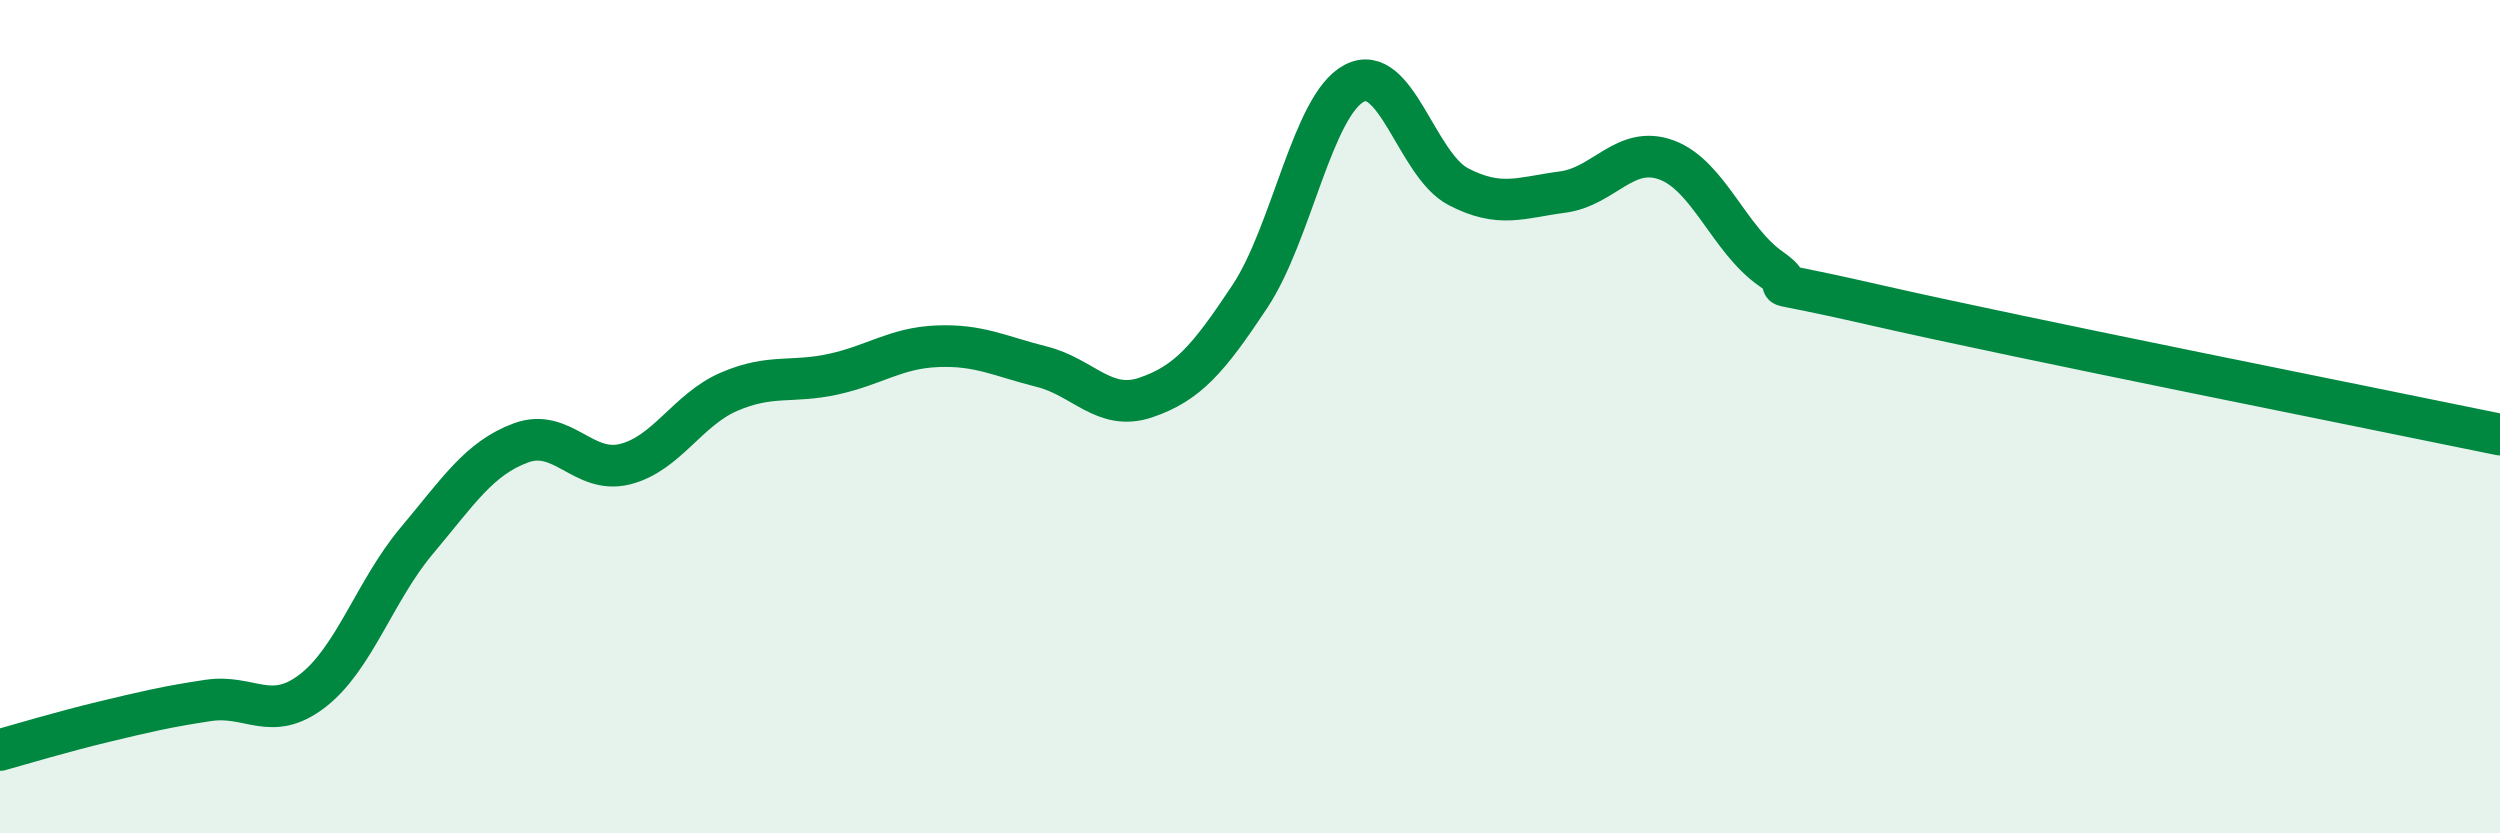 
    <svg width="60" height="20" viewBox="0 0 60 20" xmlns="http://www.w3.org/2000/svg">
      <path
        d="M 0,18 C 0.5,17.86 1.5,17.56 2.5,17.32 C 3.5,17.08 4,16.96 5,16.81 C 6,16.66 6.5,17.35 7.5,16.58 C 8.5,15.81 9,14.17 10,12.98 C 11,11.79 11.5,11 12.5,10.63 C 13.5,10.26 14,11.39 15,11.14 C 16,10.89 16.5,9.83 17.5,9.4 C 18.5,8.97 19,9.2 20,8.98 C 21,8.76 21.5,8.35 22.5,8.31 C 23.5,8.27 24,8.55 25,8.8 C 26,9.05 26.5,9.88 27.5,9.54 C 28.5,9.2 29,8.62 30,7.11 C 31,5.6 31.5,2.53 32.5,2 C 33.5,1.47 34,3.96 35,4.48 C 36,5 36.5,4.74 37.5,4.61 C 38.5,4.48 39,3.47 40,3.84 C 41,4.21 41.5,5.75 42.5,6.45 C 43.5,7.15 41.5,6.52 45,7.32 C 48.5,8.12 57,9.81 60,10.43L60 20L0 20Z"
        fill="#008740"
        opacity="0.1"
        stroke-linecap="round"
        stroke-linejoin="round"
      />
      <path
        d="M 0,18 C 0.5,17.86 1.5,17.56 2.5,17.32 C 3.5,17.08 4,16.96 5,16.81 C 6,16.66 6.5,17.35 7.5,16.58 C 8.5,15.81 9,14.17 10,12.98 C 11,11.79 11.5,11 12.5,10.63 C 13.5,10.26 14,11.39 15,11.14 C 16,10.89 16.5,9.83 17.5,9.4 C 18.5,8.97 19,9.2 20,8.98 C 21,8.76 21.5,8.35 22.5,8.31 C 23.5,8.27 24,8.55 25,8.8 C 26,9.05 26.5,9.88 27.5,9.54 C 28.5,9.2 29,8.62 30,7.11 C 31,5.6 31.5,2.53 32.5,2 C 33.5,1.47 34,3.96 35,4.48 C 36,5 36.5,4.74 37.5,4.61 C 38.5,4.48 39,3.47 40,3.84 C 41,4.21 41.5,5.75 42.5,6.45 C 43.5,7.15 41.5,6.52 45,7.32 C 48.5,8.12 57,9.81 60,10.43"
        stroke="#008740"
        stroke-width="1"
        fill="none"
        stroke-linecap="round"
        stroke-linejoin="round"
      />
    </svg>
  